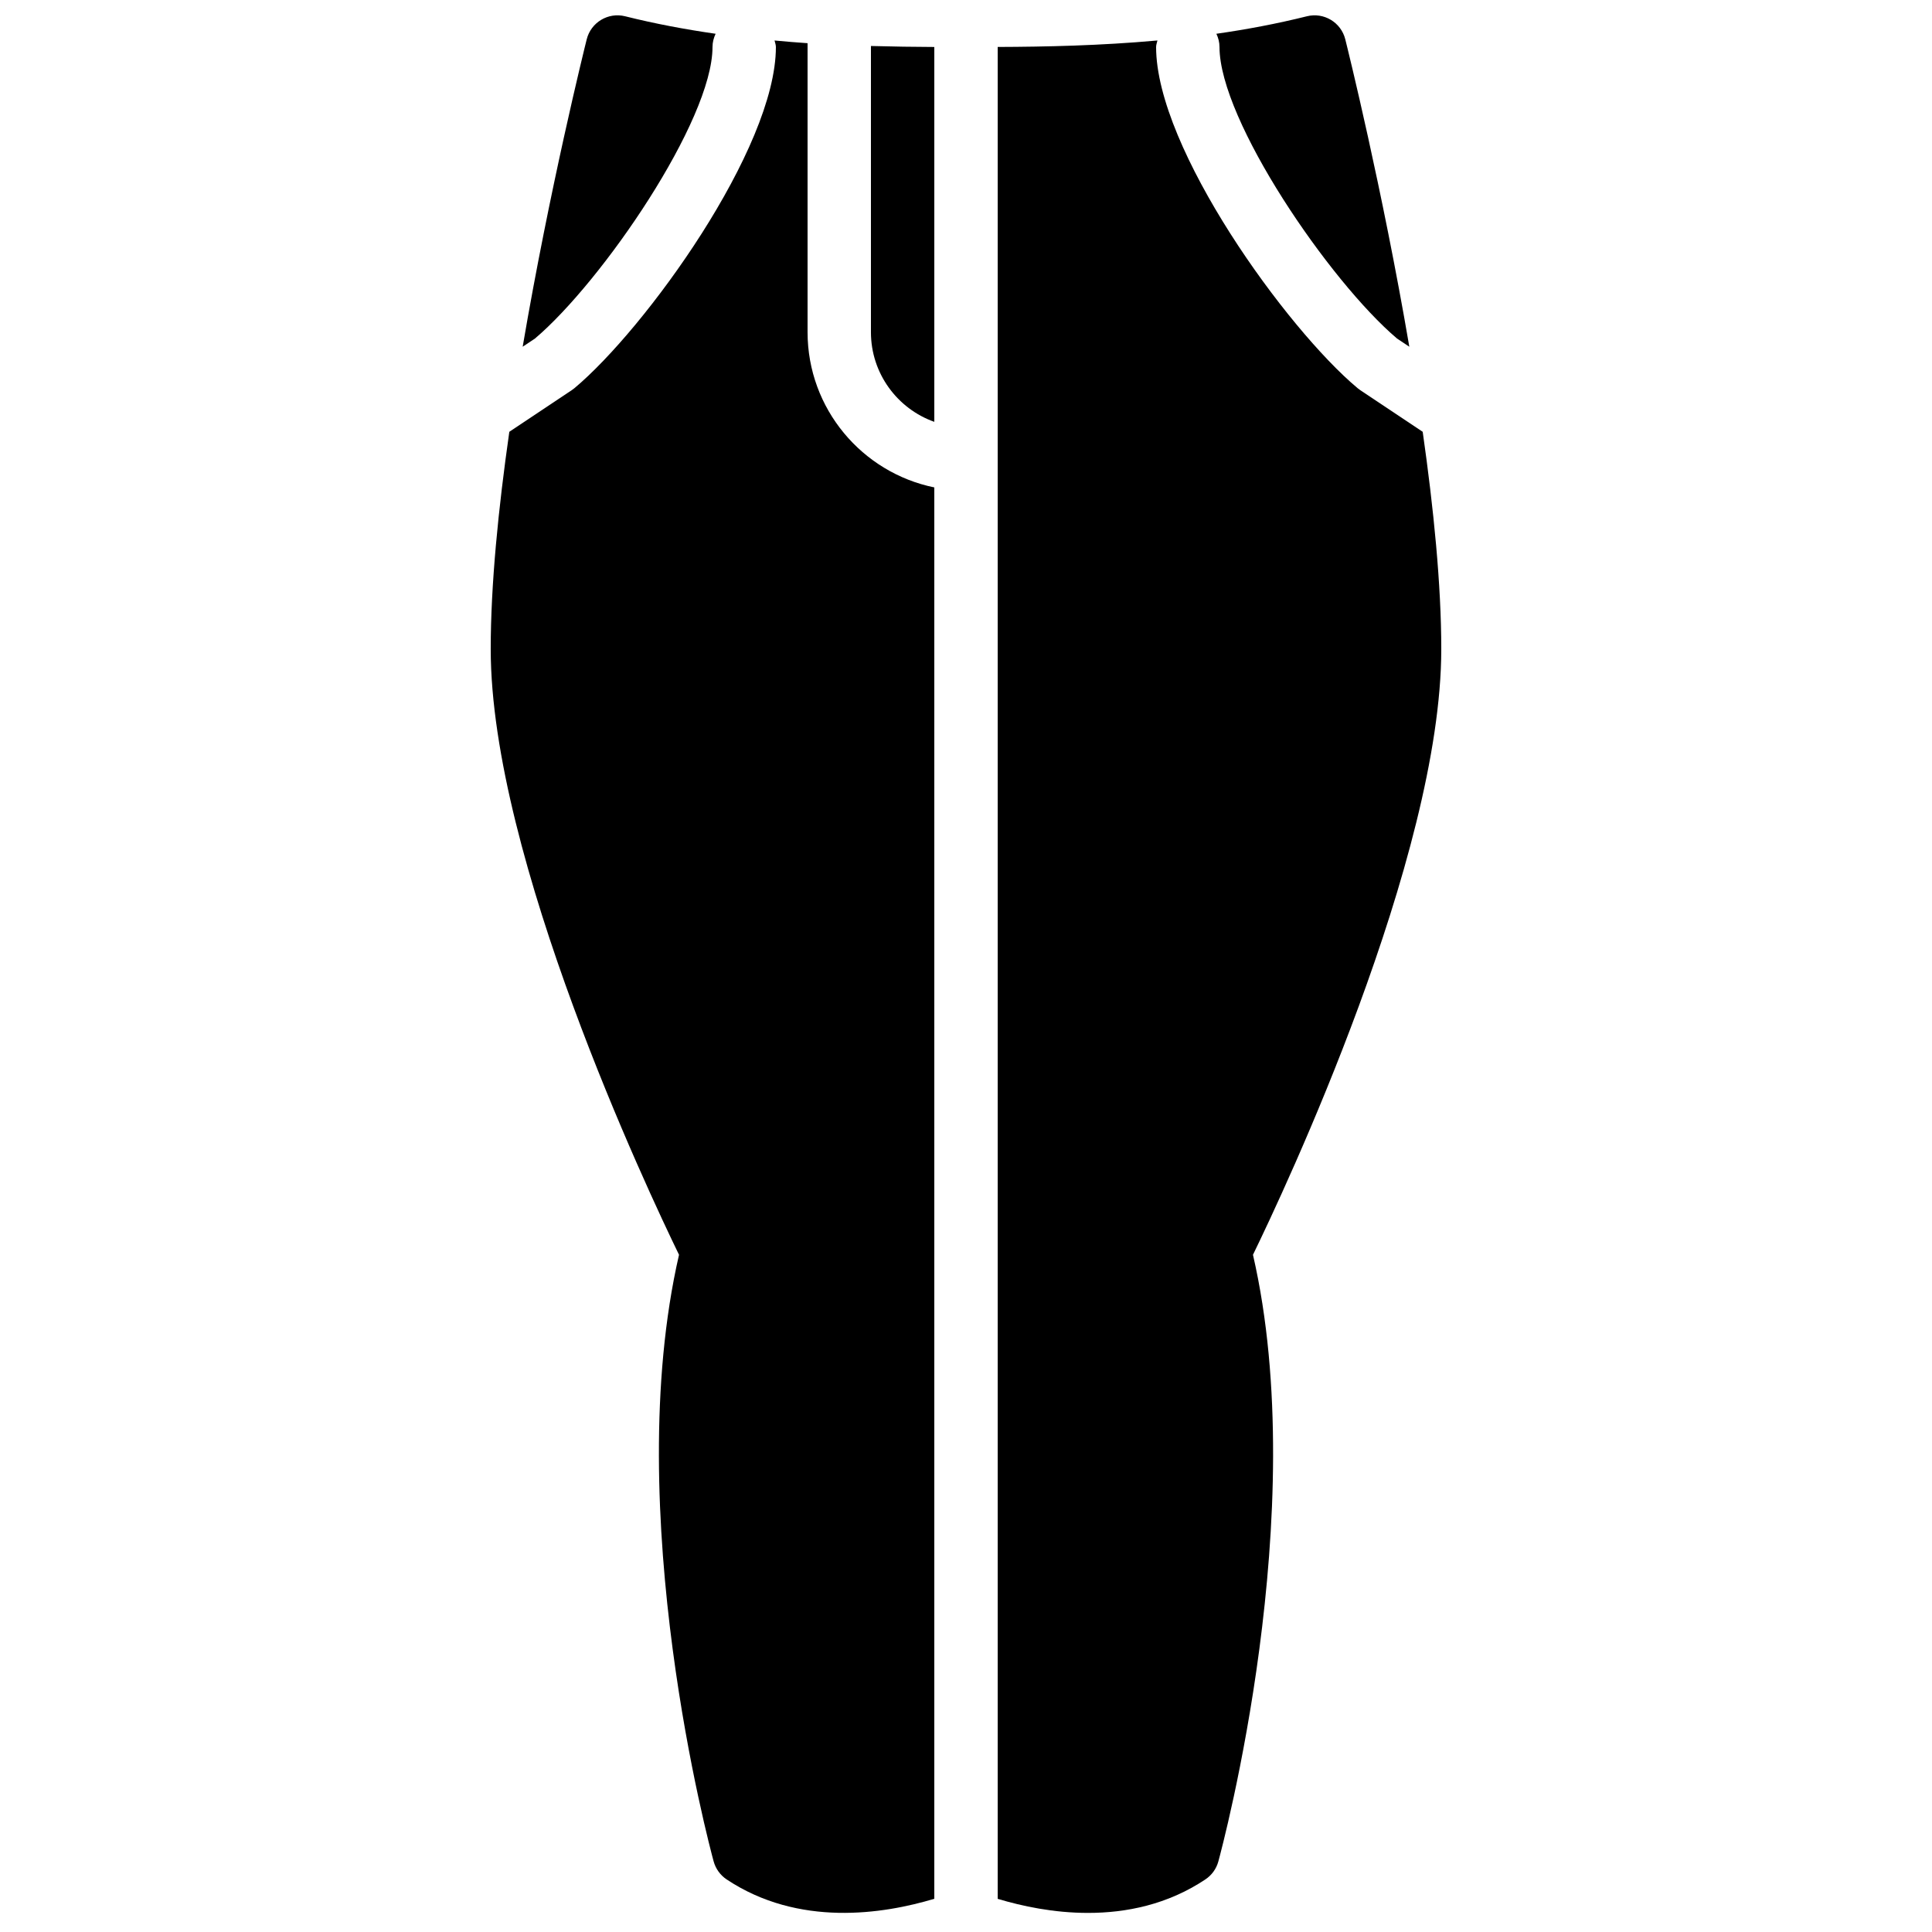 <?xml version="1.0" encoding="UTF-8"?>
<!-- Uploaded to: ICON Repo, www.iconrepo.com, Generator: ICON Repo Mixer Tools -->
<svg width="800px" height="800px" version="1.1" viewBox="144 144 512 512" xmlns="http://www.w3.org/2000/svg">
 <defs>
  <clipPath id="b">
   <path d="m282 148.09h52v87.906h-52z"/>
  </clipPath>
  <clipPath id="a">
   <path d="m466 148.09h52v87.906h-52z"/>
  </clipPath>
 </defs>
 <g clip-path="url(#b)">
  <path d="m285.79 233.7c17.852-15.141 47.031-57.785 47.031-77.242 0-1.27 0.32-2.434 0.824-3.508-7.945-1.145-15.98-2.637-23.973-4.637-4.477-1.125-9.062 1.594-10.188 6.113-0.629 2.512-9.816 39.523-16.969 81.457z" fill-rule="evenodd"/>
 </g>
 <path d="m391.6 255.79v-99.34c-5.289-0.02-10.93-0.102-16.793-0.262v75.848c0 10.949 7.019 20.289 16.793 23.754" fill-rule="evenodd"/>
 <g clip-path="url(#a)">
  <path d="m467.18 156.46c0 19.453 29.18 62.102 47.031 77.242l3.273 2.184c-7.156-41.934-16.34-78.949-16.969-81.461-1.125-4.508-5.688-7.238-10.188-6.109-7.992 1.996-16.027 3.492-23.973 4.633 0.504 1.074 0.824 2.242 0.824 3.512" fill-rule="evenodd"/>
 </g>
 <path d="m391.6 273.17c-19.133-3.906-33.586-20.859-33.586-41.137v-76.586c-2.871-0.188-5.809-0.445-8.75-0.715 0.125 0.578 0.355 1.117 0.355 1.73 0 26.926-34.641 74.746-53.398 90.414-0.234 0.195-0.477 0.379-0.723 0.539l-16.523 11.016c-2.906 20.32-4.93 40.566-4.93 57.57 0 55.25 41.605 143.48 49.902 160.53-15.684 68.141 8.137 156.96 9.172 160.75 0.535 1.957 1.762 3.656 3.441 4.781 19.078 12.695 41.504 9.203 55.039 5.137z" fill-rule="evenodd"/>
 <path d="m521.03 258.43-16.523-11.02c-0.254-0.168-0.496-0.344-0.73-0.543-18.75-15.66-53.398-63.48-53.398-90.41 0-0.613 0.23-1.16 0.355-1.73-15.223 1.371-29.691 1.672-42.336 1.715v490.77c6.43 1.93 14.828 3.734 23.961 3.727 10.113 0 21.062-2.199 31.078-8.875 1.688-1.125 2.914-2.82 3.441-4.777 1.043-3.805 24.863-92.617 9.172-160.76 8.305-17.055 49.902-105.28 49.902-160.53 0-17.012-2.023-37.254-4.922-57.566" fill-rule="evenodd"/>
</svg>